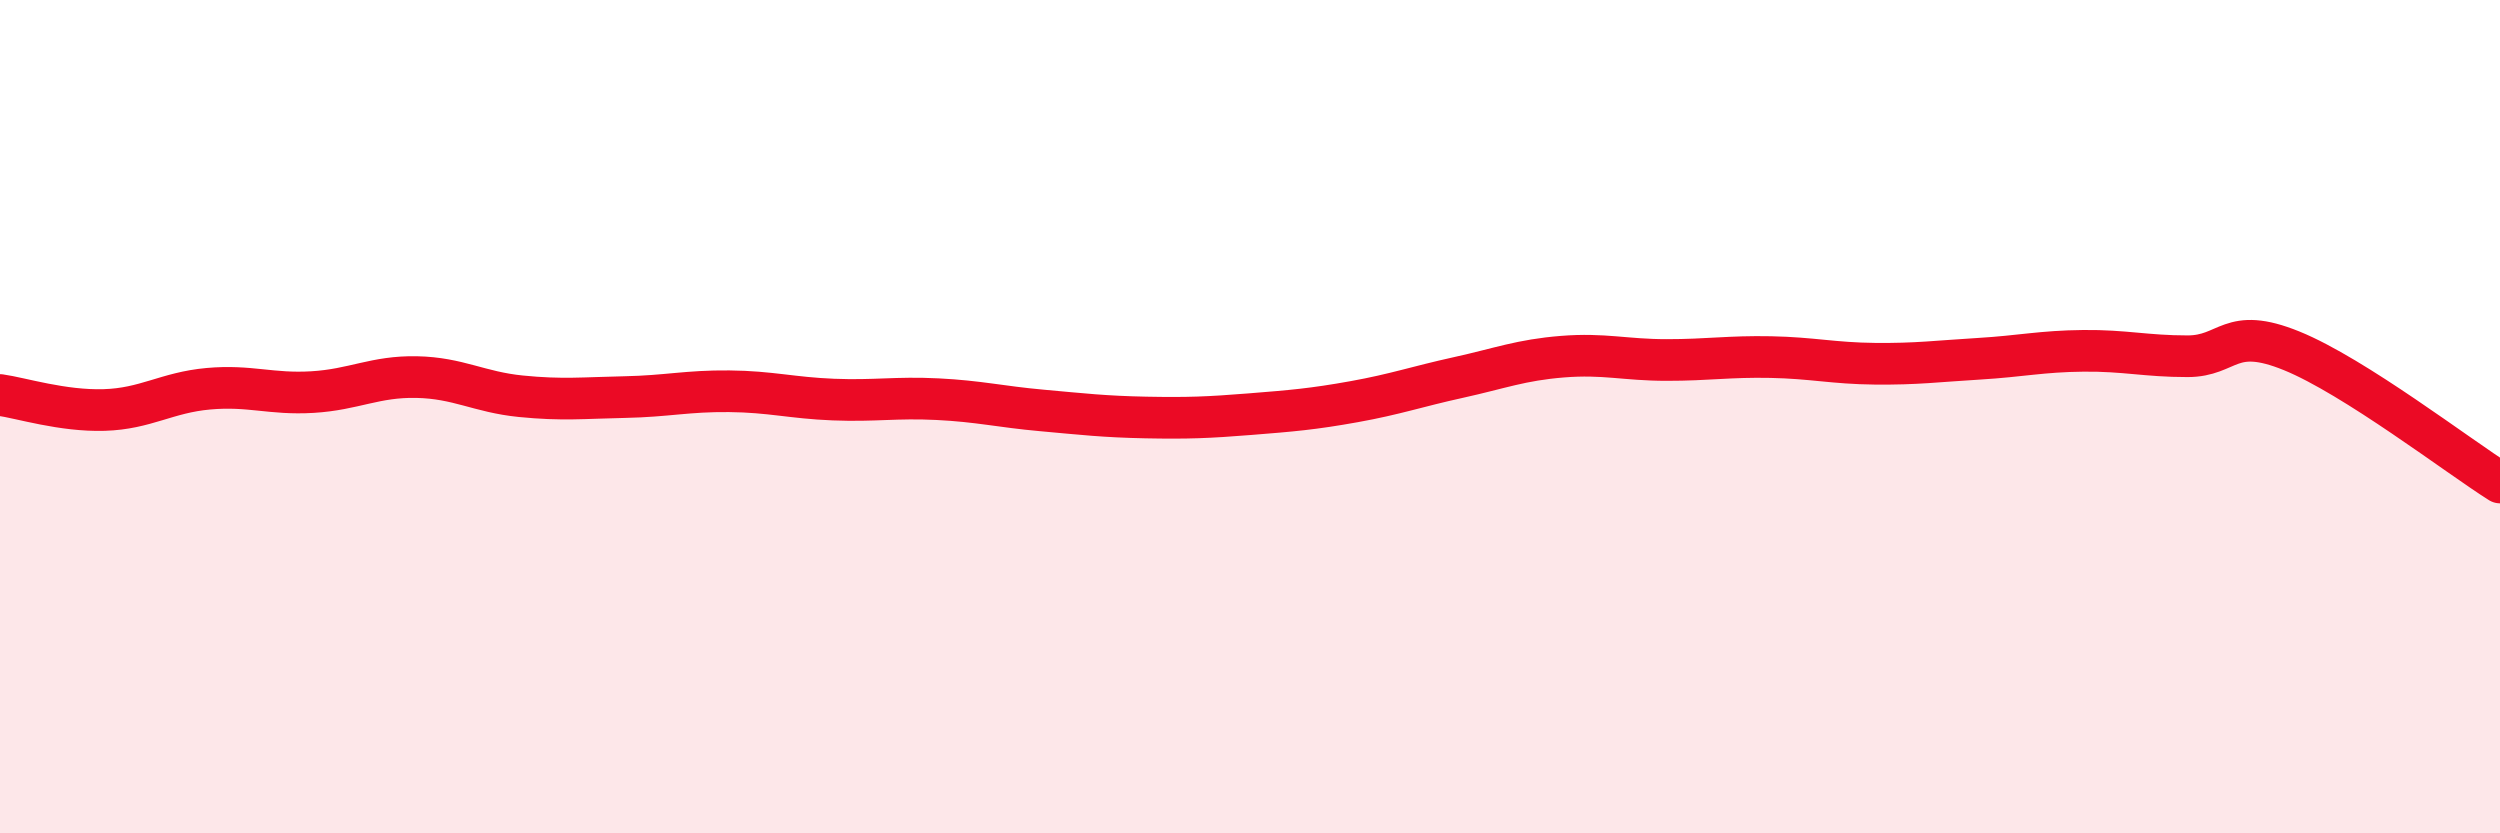 
    <svg width="60" height="20" viewBox="0 0 60 20" xmlns="http://www.w3.org/2000/svg">
      <path
        d="M 0,9.48 C 0.5,9.55 1.5,9.87 2.5,9.84 C 3.5,9.81 4,9.42 5,9.33 C 6,9.24 6.5,9.47 7.5,9.41 C 8.5,9.35 9,9.03 10,9.05 C 11,9.07 11.5,9.41 12.5,9.51 C 13.5,9.61 14,9.55 15,9.53 C 16,9.51 16.5,9.38 17.5,9.39 C 18.5,9.4 19,9.55 20,9.59 C 21,9.63 21.5,9.53 22.5,9.58 C 23.5,9.63 24,9.76 25,9.85 C 26,9.94 26.5,10 27.5,10.02 C 28.5,10.04 29,10.02 30,9.94 C 31,9.86 31.5,9.82 32.5,9.64 C 33.5,9.46 34,9.28 35,9.06 C 36,8.84 36.5,8.64 37.5,8.56 C 38.5,8.48 39,8.64 40,8.64 C 41,8.64 41.5,8.55 42.5,8.57 C 43.5,8.59 44,8.72 45,8.73 C 46,8.74 46.5,8.67 47.5,8.61 C 48.5,8.55 49,8.43 50,8.42 C 51,8.41 51.5,8.55 52.5,8.55 C 53.5,8.55 53.5,7.81 55,8.42 C 56.5,9.03 59,10.95 60,11.58L60 20L0 20Z"
        fill="#EB0A25"
        opacity="0.1"
        stroke-linecap="round"
        stroke-linejoin="round"
      />
      <path
        d="M 0,9.48 C 0.5,9.55 1.5,9.87 2.5,9.84 C 3.5,9.81 4,9.42 5,9.33 C 6,9.24 6.5,9.47 7.5,9.41 C 8.5,9.35 9,9.03 10,9.05 C 11,9.07 11.5,9.41 12.5,9.51 C 13.5,9.61 14,9.55 15,9.53 C 16,9.51 16.5,9.38 17.5,9.39 C 18.5,9.4 19,9.55 20,9.59 C 21,9.63 21.5,9.53 22.5,9.58 C 23.5,9.63 24,9.76 25,9.85 C 26,9.94 26.5,10 27.5,10.02 C 28.5,10.04 29,10.02 30,9.94 C 31,9.86 31.5,9.82 32.5,9.64 C 33.5,9.46 34,9.28 35,9.06 C 36,8.84 36.5,8.64 37.5,8.56 C 38.5,8.48 39,8.64 40,8.64 C 41,8.64 41.5,8.55 42.5,8.57 C 43.5,8.59 44,8.72 45,8.73 C 46,8.74 46.5,8.67 47.5,8.61 C 48.5,8.55 49,8.43 50,8.42 C 51,8.41 51.5,8.55 52.5,8.55 C 53.5,8.55 53.5,7.81 55,8.42 C 56.5,9.03 59,10.95 60,11.58"
        stroke="#EB0A25"
        stroke-width="1"
        fill="none"
        stroke-linecap="round"
        stroke-linejoin="round"
      />
    </svg>
  
